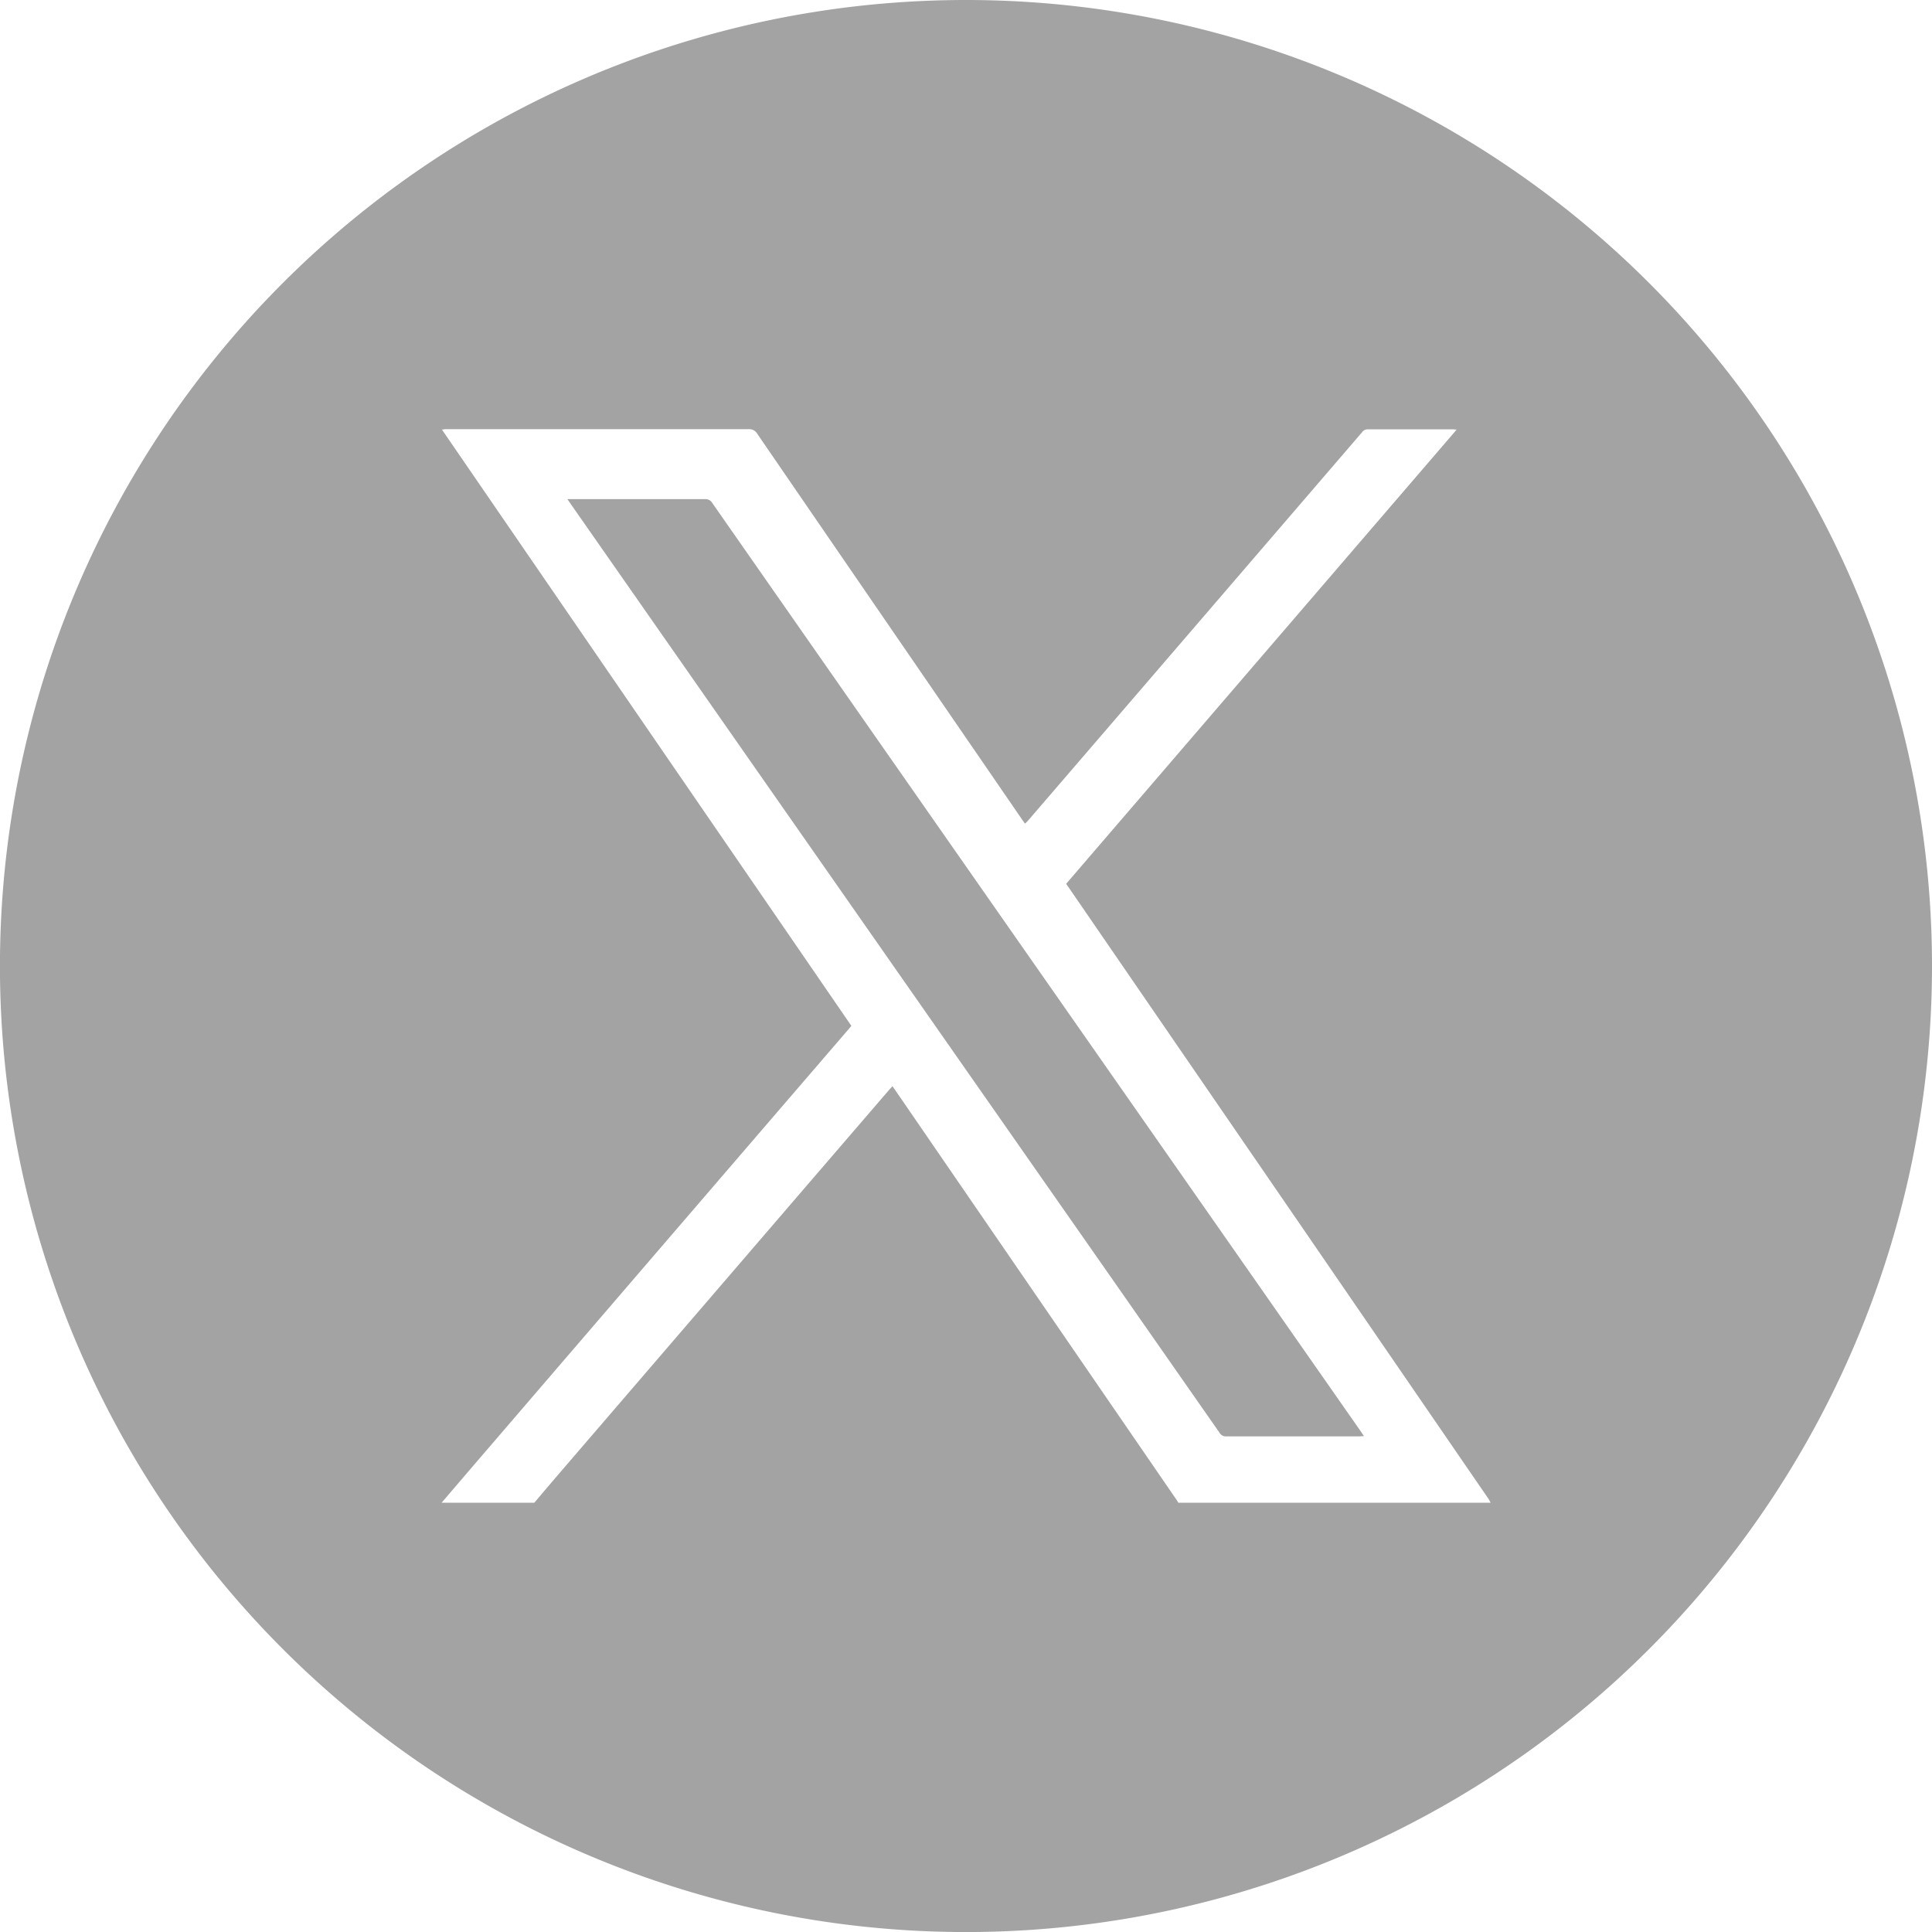 <svg xmlns="http://www.w3.org/2000/svg" width="38.399" height="38.4" viewBox="0 0 38.399 38.4">
  <g id="グループ_359" data-name="グループ 359" transform="translate(-0.001 0)">
    <path id="パス_780" data-name="パス 780" d="M38.4,19.2A19.2,19.2,0,1,1,19.2,0,19.2,19.2,0,0,1,38.4,19.2M10.621,29.867c.173-.206.348-.411.523-.615l4.927-5.73q.8-.929,1.6-1.859c.021-.023.043-.046.068-.075l.207.3q2.714,3.953,5.428,7.905c.018.024.031.049.047.074h6.206a.8.8,0,0,0-.046-.083q-1.772-2.58-3.542-5.16-2.39-3.48-4.779-6.959c-.022-.031-.044-.061-.068-.1q3.878-4.511,7.761-9.027c-.034,0-.051-.005-.069-.005-.567,0-1.135,0-1.7,0a.131.131,0,0,0-.109.055l-3.645,4.239-3,3.487c-.018.02-.036.036-.057.057l-.054-.077q-2.633-3.833-5.265-7.669a.183.183,0,0,0-.173-.095q-2.992,0-5.98,0a.429.429,0,0,0-.052,0,.467.467,0,0,0-.063.01q4.072,5.932,8.136,11.849l-.064.077Q13.3,24.6,9.751,28.732c-.326.378-.649.757-.973,1.135Zm.77-19.947c.875,0,1.749,0,2.624,0a.154.154,0,0,1,.142.076q2.774,3.975,5.549,7.947l7.331,10.492.073.108c-.039,0-.064.005-.087.005q-1.328,0-2.653,0a.14.14,0,0,1-.131-.073l-2.409-3.45q-5.236-7.49-10.467-14.982l-.085-.123Z" transform="translate(0 0)" fill="#a3a3a3"/>
  </g>
</svg>
